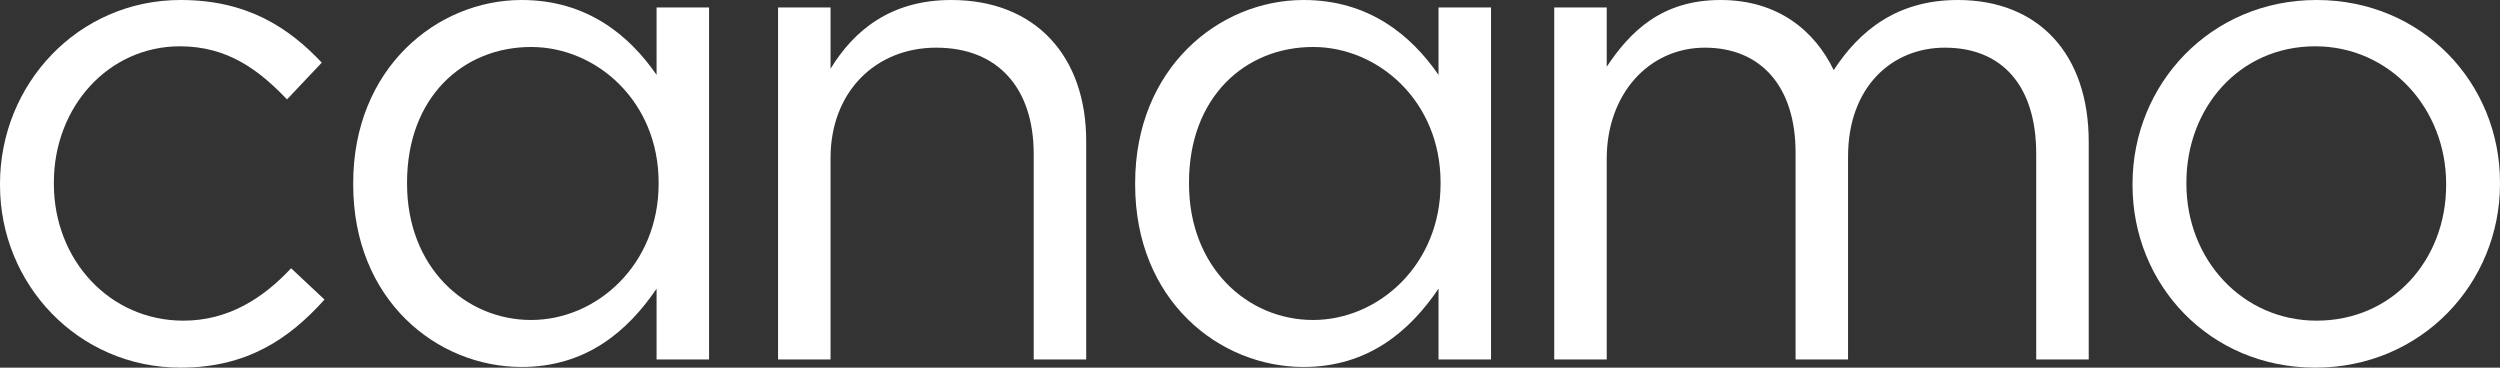 <svg width="136" height="20" viewBox="0 0 136 20" fill="#ffffff" xmlns="http://www.w3.org/2000/svg">
<rect x="0" y="0" width="136" height="20" fill="#333333" stroke="none"/>
<path d="M9.828 20C4.228 20 0 15.444 0 10.074L0 10C0 4.593 4.228 0 9.828 0C13.462 0 15.725 1.519 17.505 3.407L15.613 5.407C14.093 3.815 12.387 2.519 9.791 2.519C5.897 2.519 2.93 5.815 2.93 9.926V10C2.93 14.148 5.971 17.444 9.976 17.444C12.424 17.444 14.315 16.222 15.836 14.593L17.653 16.296C15.725 18.444 13.425 20 9.828 20Z" fill="#FFFFFF"/>
<path d="M28.374 19.963C23.776 19.963 19.214 16.333 19.214 10.037V9.963C19.214 3.704 23.776 0 28.374 0C31.935 0 34.234 1.926 35.718 4.074V0.407L38.573 0.407V19.556H35.718V15.704C34.16 18 31.898 19.963 28.374 19.963ZM28.894 17.407C32.454 17.407 35.829 14.407 35.829 10V9.926C35.829 5.519 32.454 2.556 28.894 2.556C25.185 2.556 22.144 5.296 22.144 9.926V10C22.144 14.518 25.296 17.407 28.894 17.407Z" fill="#FFFFFF"/>
<path d="M42.326 19.556V0.407L45.182 0.407V3.741C46.443 1.667 48.445 0 51.746 0C56.382 0 59.089 3.111 59.089 7.667V19.556H56.233V8.37C56.233 4.815 54.305 2.593 50.93 2.593C47.629 2.593 45.182 5 45.182 8.593V19.556H42.326Z" fill="#FFFFFF"/>
<path d="M70.913 19.963C66.314 19.963 61.752 16.333 61.752 10.037V9.963C61.752 3.704 66.314 0 70.913 0C74.473 0 76.772 1.926 78.256 4.074V0.407L81.112 0.407V19.556H78.256V15.704C76.698 18 74.436 19.963 70.913 19.963ZM71.432 17.407C74.992 17.407 78.367 14.407 78.367 10V9.926C78.367 5.519 74.992 2.556 71.432 2.556C67.723 2.556 64.682 5.296 64.682 9.926V10C64.682 14.518 67.835 17.407 71.432 17.407Z" fill="#FFFFFF"/>
<path d="M84.55 19.556V0.407L87.406 0.407V3.63C88.667 1.741 90.373 0 93.599 0C96.714 0 98.717 1.667 99.755 3.815C101.128 1.704 103.167 0 106.505 0C110.918 0 113.626 2.963 113.626 7.704V19.556H110.77V8.37C110.77 4.667 108.916 2.593 105.801 2.593C102.908 2.593 100.534 4.741 100.534 8.519V19.556L97.679 19.556V8.296C97.679 4.704 95.787 2.593 92.746 2.593C89.705 2.593 87.406 5.111 87.406 8.63V19.556H84.55Z" fill="#FFFFFF"/>
<path d="M125.95 20C120.201 20 116.01 15.482 116.01 10.074V10C116.01 4.593 120.238 0 126.024 0C131.772 0 136 4.519 136 9.926V10C136 15.407 131.735 20 125.95 20ZM126.024 17.444C130.177 17.444 133.07 14.111 133.07 10.074V10C133.07 5.889 129.992 2.519 125.95 2.519C121.796 2.519 118.94 5.889 118.94 9.926V10C118.94 14.111 121.981 17.444 126.024 17.444Z" fill="#FFFFFF"/>
</svg>
